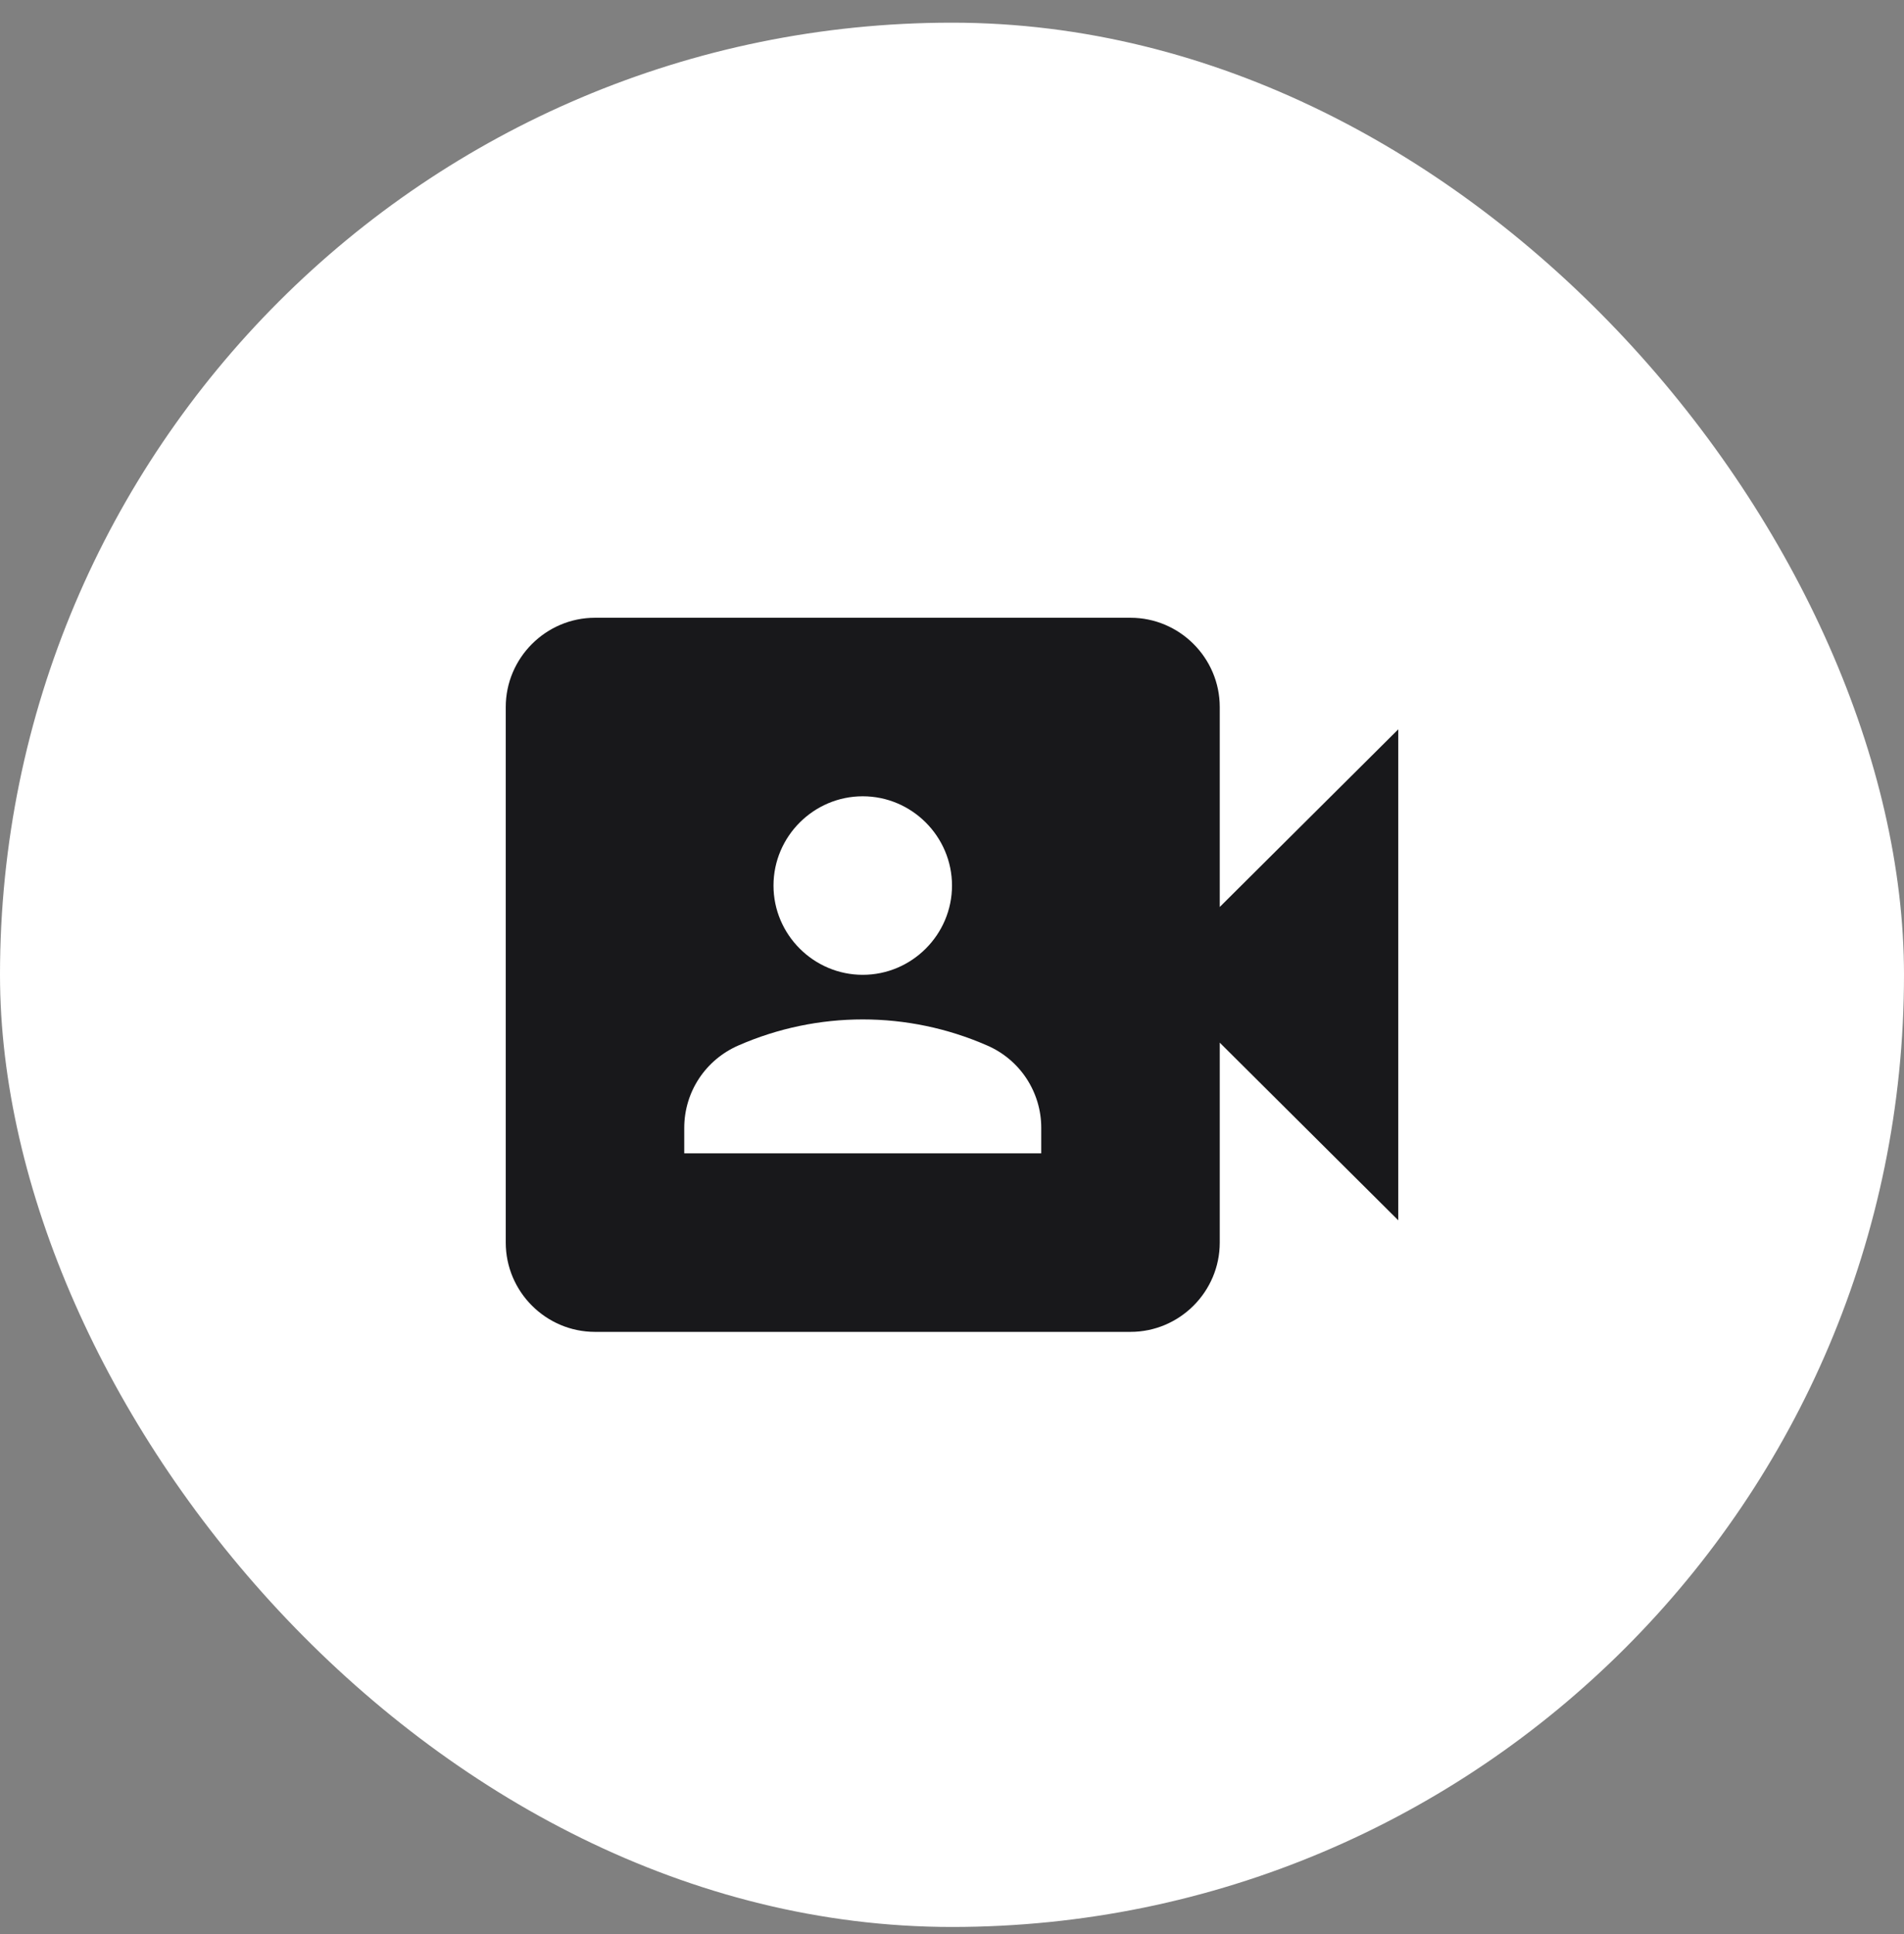<svg width="64" height="65" viewBox="0 0 64 65" fill="none" xmlns="http://www.w3.org/2000/svg">
<rect x="0" y="0" width="64" height="65" fill="#808080" stroke="none"/>
<rect y="0.762" width="64" height="64" rx="32" fill="white"/>
<path d="M41 30.482V23.762C41 22.112 39.65 20.762 38 20.762H20C18.35 20.762 17 22.112 17 23.762V41.762C17 43.412 18.35 44.762 20 44.762H38C39.65 44.762 41 43.412 41 41.762V35.042L47 41.012V24.512L41 30.482ZM29 26.762C30.65 26.762 32 28.112 32 29.762C32 31.412 30.65 32.762 29 32.762C27.35 32.762 26 31.412 26 29.762C26 28.112 27.35 26.762 29 26.762ZM35 38.762H23V37.907C23 36.692 23.72 35.612 24.83 35.132C26.145 34.558 27.565 34.261 29 34.261C30.435 34.261 31.855 34.558 33.17 35.132C33.713 35.364 34.177 35.751 34.502 36.244C34.827 36.738 35.001 37.316 35 37.907V38.762Z" fill="#18181B"/>
</svg>
